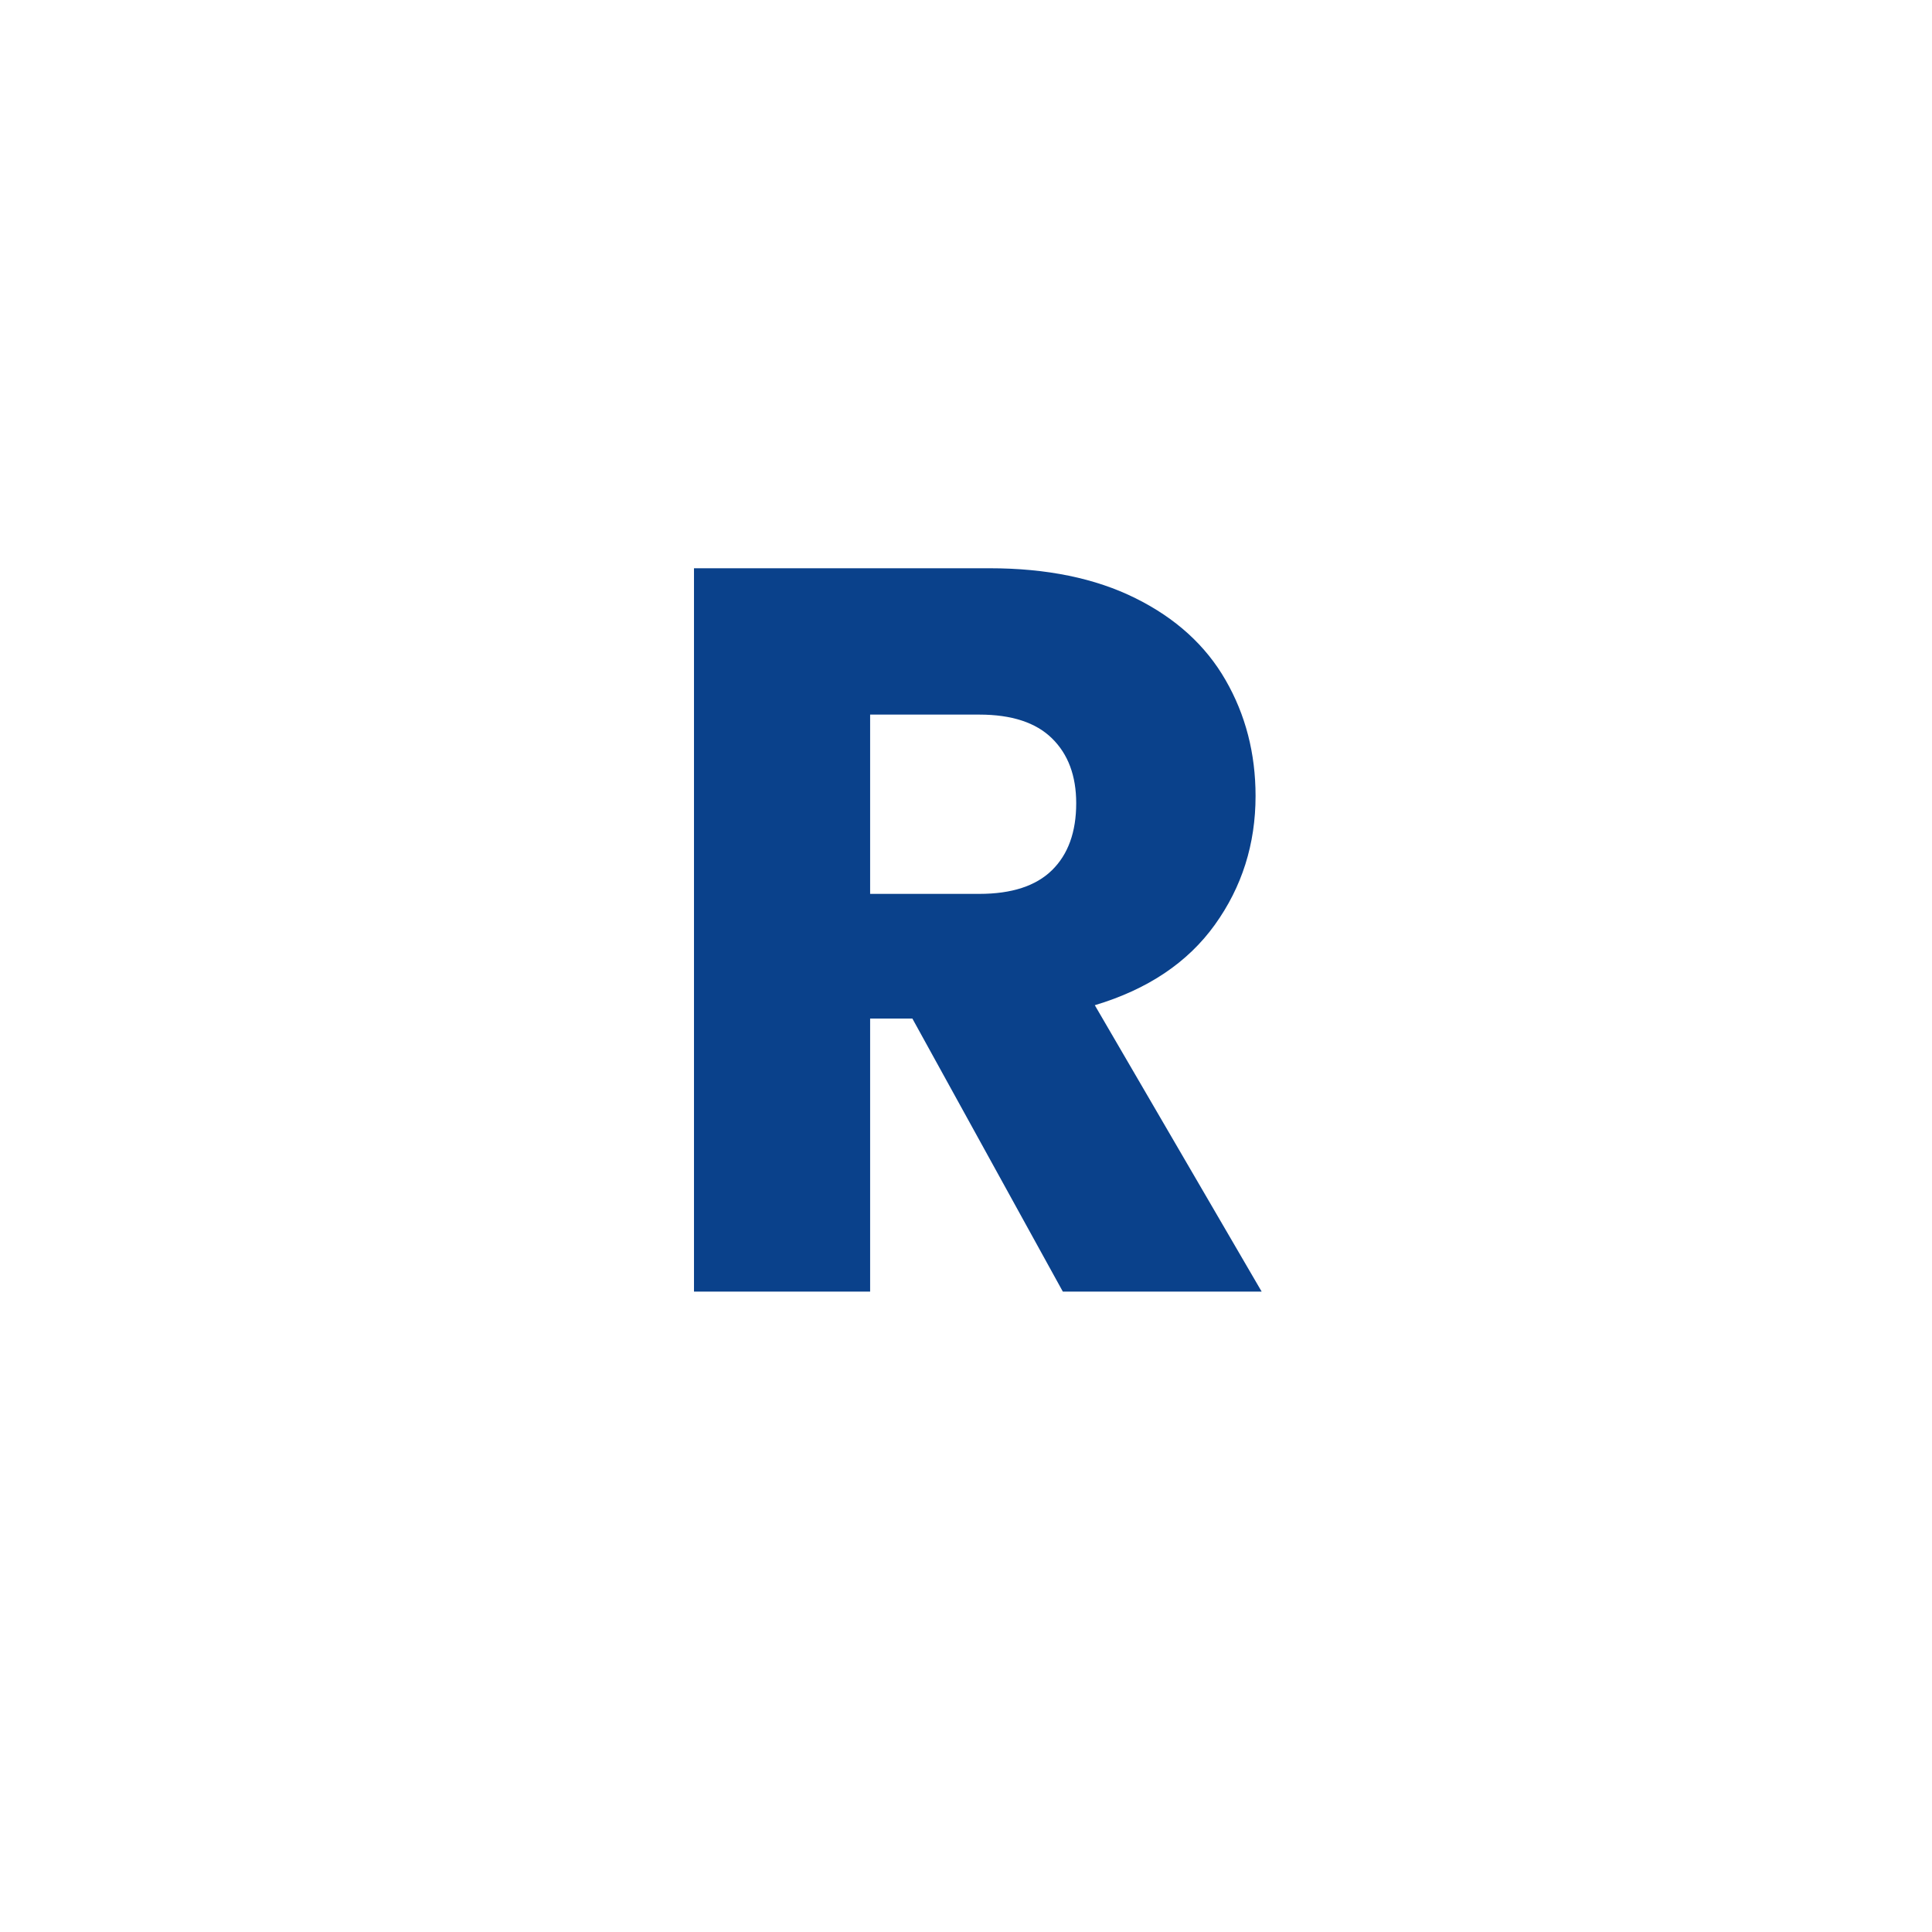<svg xmlns="http://www.w3.org/2000/svg" xmlns:xlink="http://www.w3.org/1999/xlink" width="500" viewBox="0 0 375 375" height="500" preserveAspectRatio="xMidYMid meet"><defs><g></g></defs><rect x="-37.5" width="450" fill="#ffffff" y="-37.5" height="450" fill-opacity="1"></rect><rect x="-37.5" width="450" fill="#ffffff" y="-37.5" height="450" fill-opacity="1"></rect><rect x="-37.5" width="450" fill="#ffffff" y="-37.5" height="450" fill-opacity="1"></rect><g fill="#0a418b" fill-opacity="1"><g transform="translate(122.297, 250.704)"><g><path d="M 84 0 L 54.797 -53 L 46.594 -53 L 46.594 0 L 12.406 0 L 12.406 -140.406 L 69.797 -140.406 C 80.867 -140.406 90.301 -138.469 98.094 -134.594 C 105.895 -130.727 111.727 -125.426 115.594 -118.688 C 119.469 -111.957 121.406 -104.461 121.406 -96.203 C 121.406 -86.867 118.77 -78.535 113.5 -71.203 C 108.227 -63.867 100.461 -58.664 90.203 -55.594 L 122.594 0 Z M 46.594 -77.203 L 67.797 -77.203 C 74.066 -77.203 78.766 -78.734 81.891 -81.797 C 85.023 -84.867 86.594 -89.203 86.594 -94.797 C 86.594 -100.129 85.023 -104.328 81.891 -107.391 C 78.766 -110.461 74.066 -112 67.797 -112 L 46.594 -112 Z M 46.594 -77.203 "></path></g></g></g></svg>